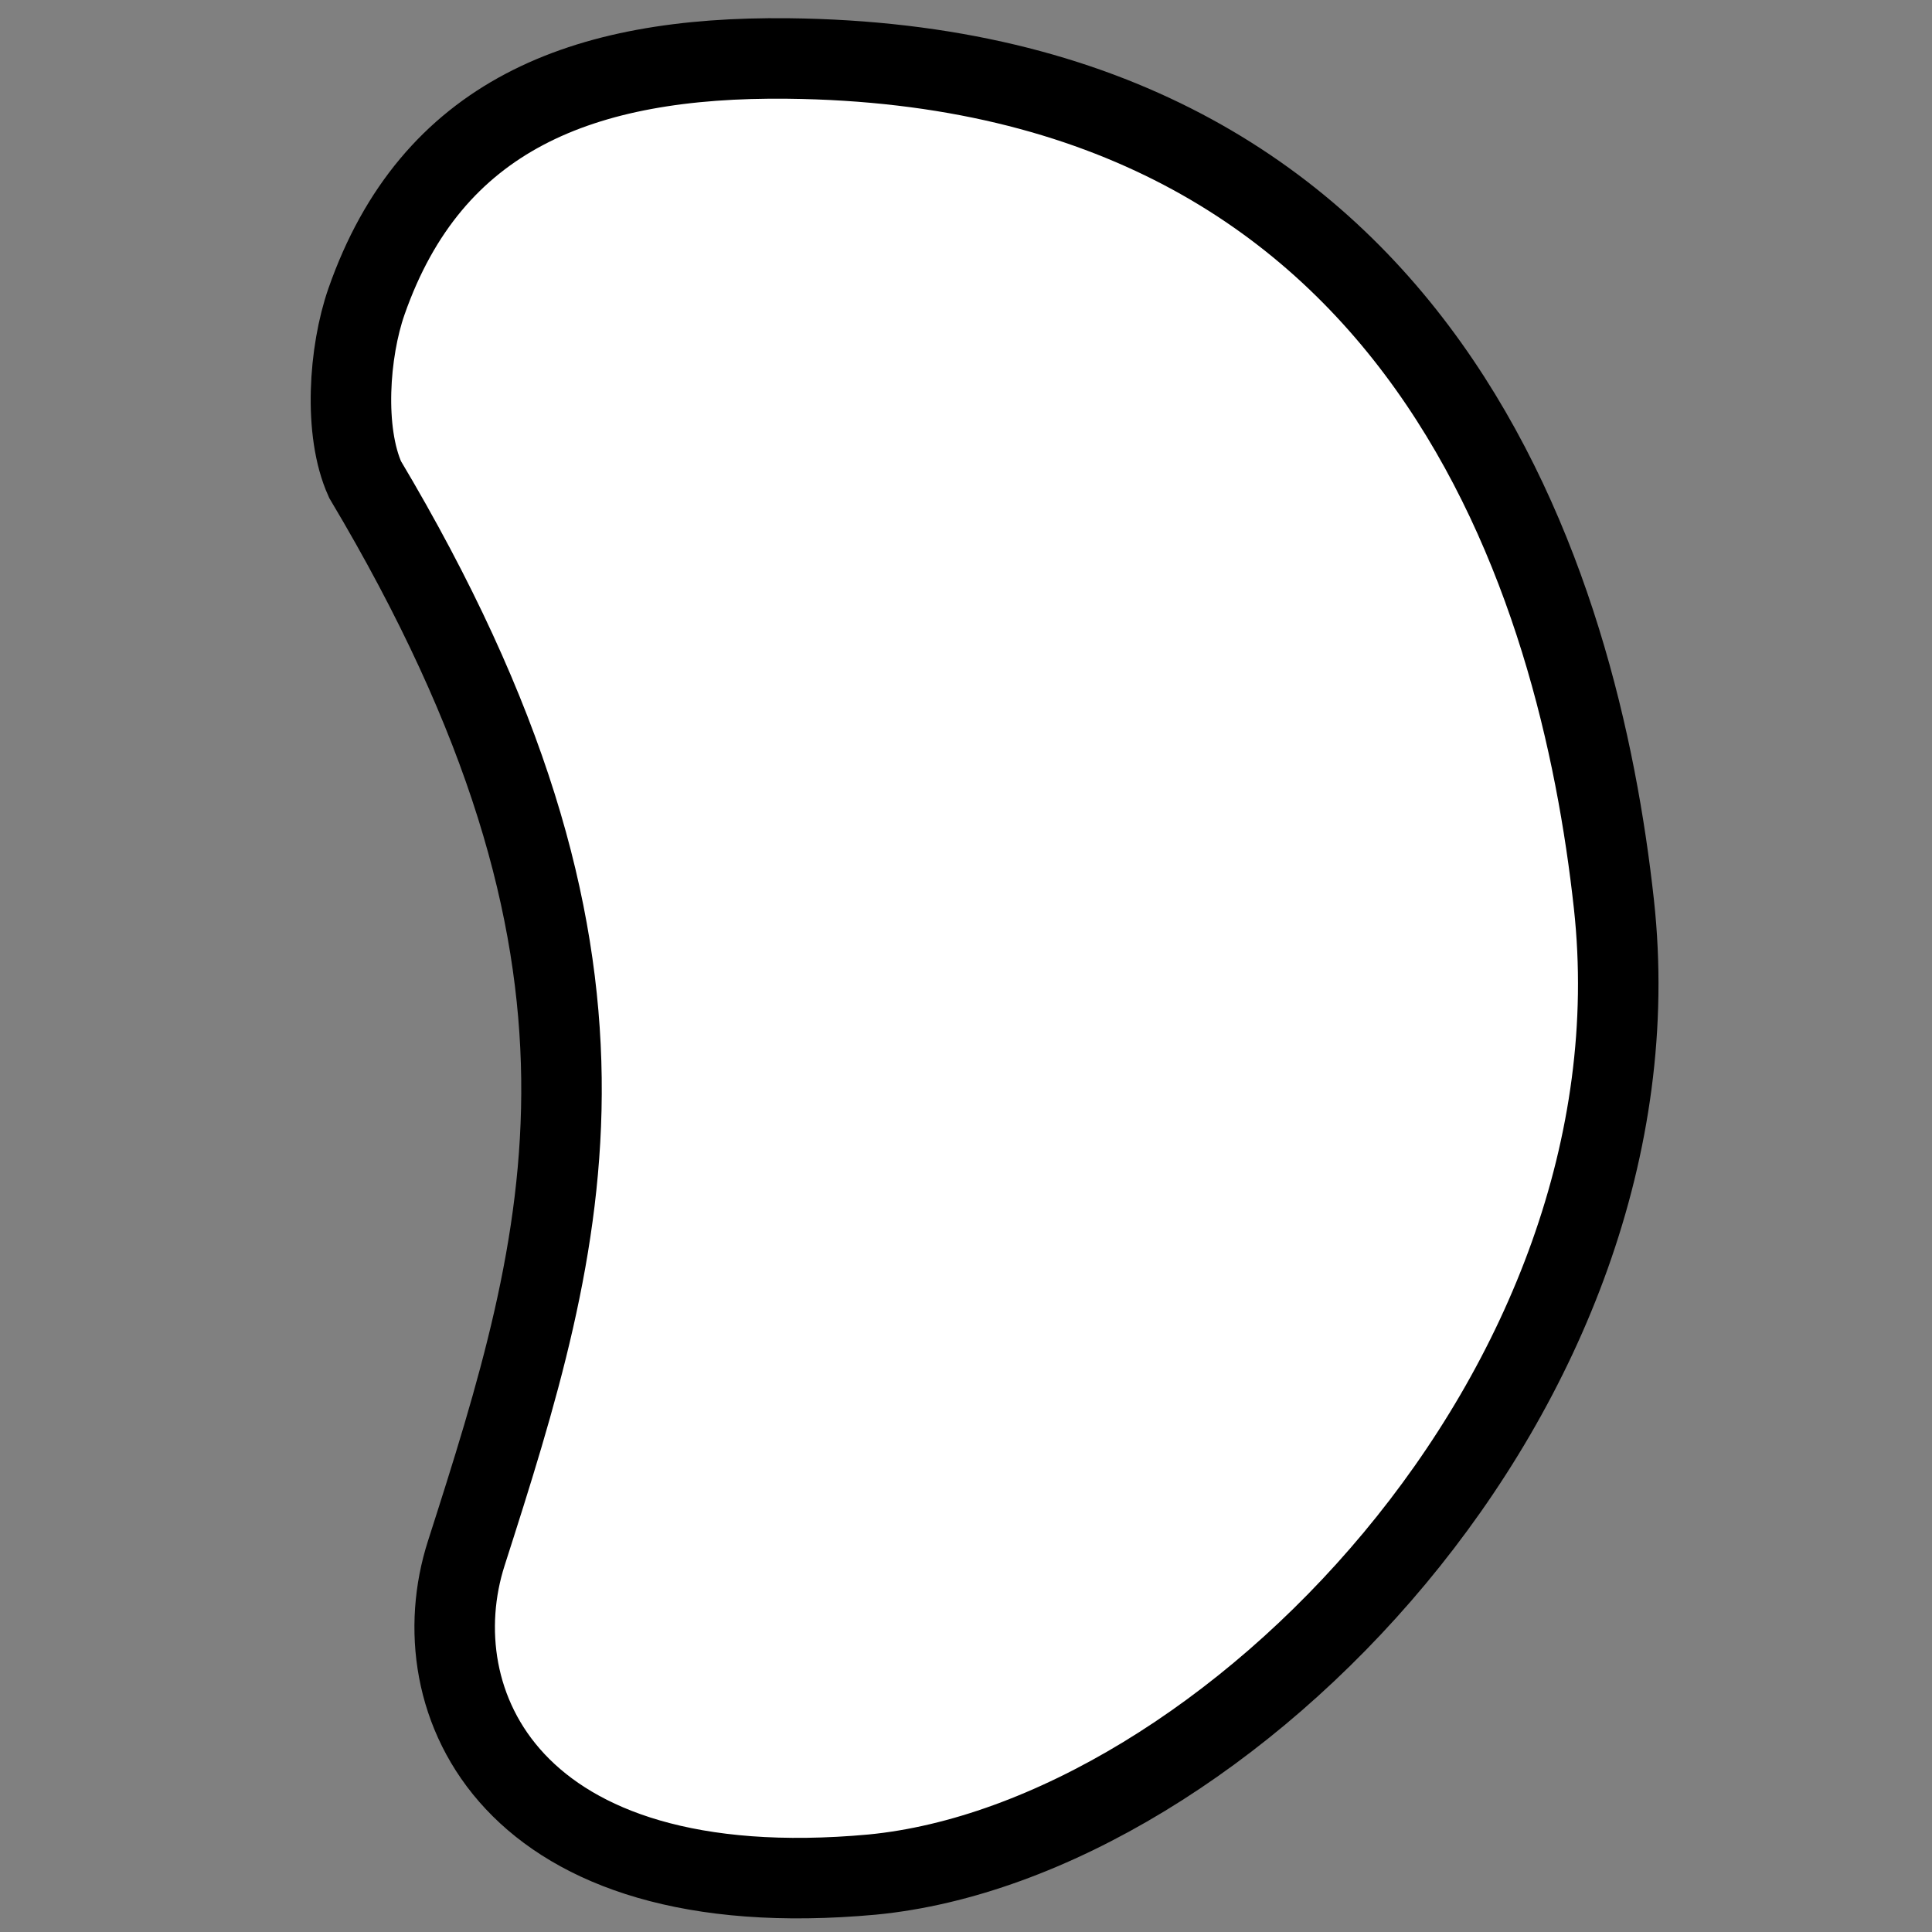 <?xml version="1.0"?><svg width="48" height="48" xmlns="http://www.w3.org/2000/svg">

 <rect width="100%" height="100%" fill="#808080" stroke="none"/>

 <g>
  <title>Layer 1</title>
  <path fill="#ffffff" fill-rule="evenodd" stroke="#000000" stroke-width="2" stroke-miterlimit="4" d="m19.57,1.453c15.93,0.168 19.672,13.197 20.527,21.009c1.318,12.033 -9.702,23.267 -18.424,24.111c-9.041,0.828 -11.26,-4.329 -10.089,-7.98c2.527,-7.882 4.618,-14.714 -2.514,-26.68c-0.539,-1.194 -0.401,-3.174 0.035,-4.422c1.618,-4.625 5.358,-6.092 10.465,-6.038z" id="path2396"/>
 </g>
</svg>